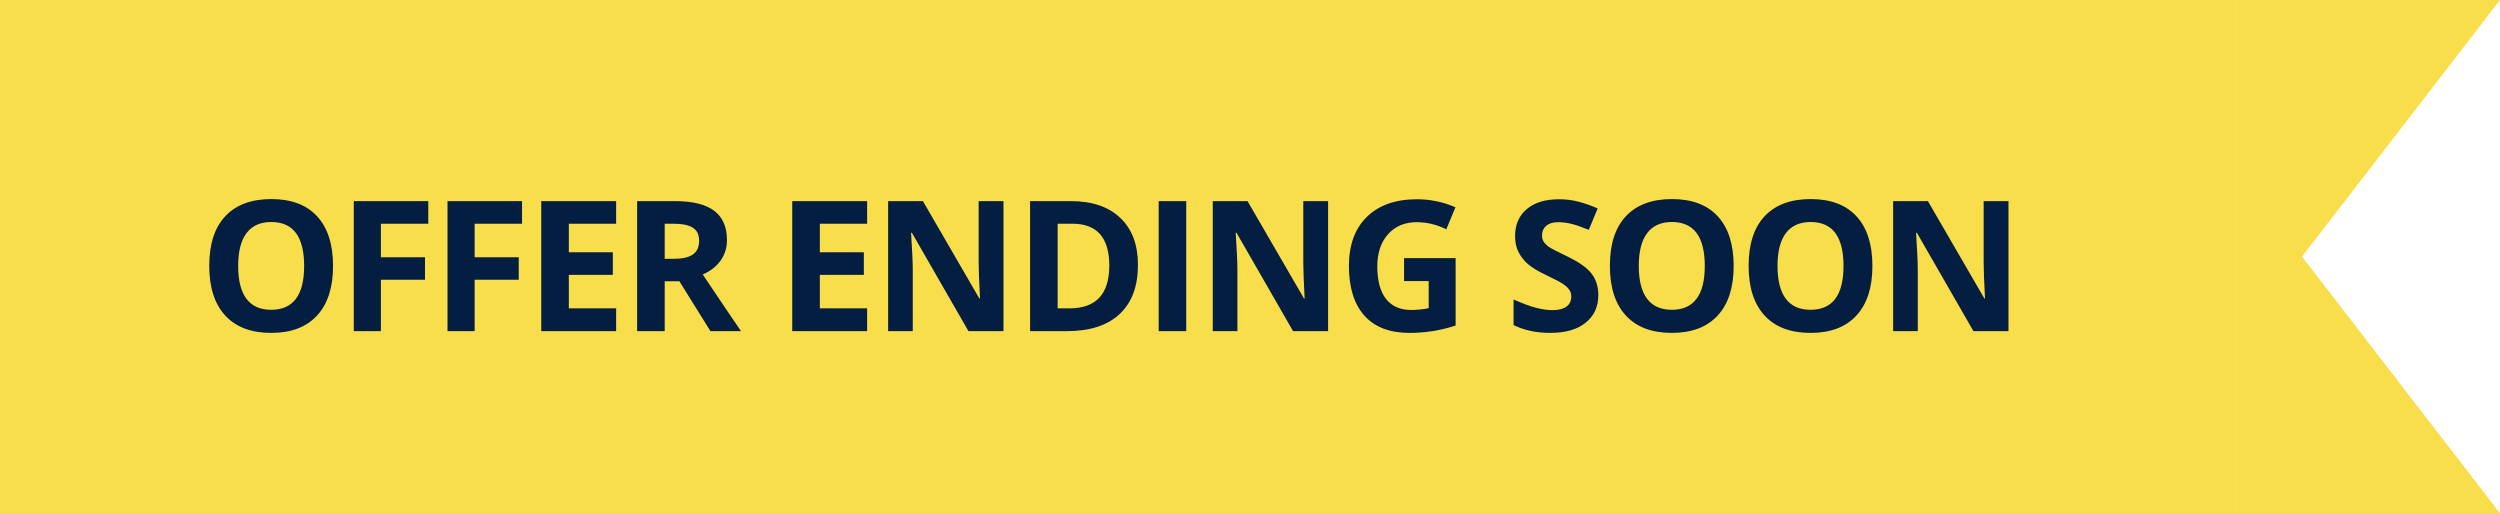 <svg width="151" height="31" viewBox="0 0 151 31" fill="none" xmlns="http://www.w3.org/2000/svg">
<rect width="135" height="31" fill="#F9DE4B"/>
<path d="M20.116 16.063C20.116 17.363 19.794 18.362 19.149 19.06C18.504 19.758 17.581 20.107 16.377 20.107C15.174 20.107 14.251 19.758 13.606 19.06C12.961 18.362 12.639 17.359 12.639 16.052C12.639 14.745 12.961 13.748 13.606 13.06C14.254 12.37 15.181 12.024 16.388 12.024C17.595 12.024 18.517 12.371 19.154 13.066C19.795 13.761 20.116 14.76 20.116 16.063ZM14.385 16.063C14.385 16.94 14.551 17.601 14.884 18.045C15.217 18.489 15.715 18.711 16.377 18.711C17.706 18.711 18.37 17.828 18.37 16.063C18.37 14.294 17.709 13.41 16.388 13.41C15.726 13.41 15.226 13.633 14.89 14.081C14.553 14.525 14.385 15.186 14.385 16.063ZM23.006 20H21.368V12.148H25.869V13.512H23.006V15.537H25.67V16.895H23.006V20ZM28.669 20H27.03V12.148H31.531V13.512H28.669V15.537H31.332V16.895H28.669V20ZM37.215 20H32.692V12.148H37.215V13.512H34.357V15.236H37.016V16.6H34.357V18.625H37.215V20ZM40.148 15.633H40.685C41.212 15.633 41.6 15.546 41.851 15.37C42.102 15.195 42.227 14.919 42.227 14.543C42.227 14.171 42.098 13.906 41.84 13.748C41.586 13.591 41.19 13.512 40.653 13.512H40.148V15.633ZM40.148 16.987V20H38.483V12.148H40.772C41.839 12.148 42.628 12.343 43.14 12.733C43.652 13.12 43.908 13.709 43.908 14.5C43.908 14.962 43.781 15.374 43.527 15.735C43.273 16.093 42.913 16.375 42.447 16.579C43.629 18.344 44.399 19.484 44.757 20H42.909L41.035 16.987H40.148ZM52.375 20H47.852V12.148H52.375V13.512H49.518V15.236H52.176V16.6H49.518V18.625H52.375V20ZM60.61 20H58.494L55.078 14.06H55.029C55.097 15.109 55.131 15.857 55.131 16.305V20H53.644V12.148H55.744L59.154 18.029H59.192C59.138 17.008 59.111 16.287 59.111 15.864V12.148H60.61V20ZM68.732 15.998C68.732 17.291 68.363 18.281 67.626 18.969C66.891 19.656 65.83 20 64.44 20H62.217V12.148H64.682C65.964 12.148 66.96 12.486 67.668 13.163C68.377 13.839 68.732 14.785 68.732 15.998ZM67.002 16.041C67.002 14.355 66.258 13.512 64.768 13.512H63.882V18.625H64.596C66.2 18.625 67.002 17.764 67.002 16.041ZM69.984 20V12.148H71.649V20H69.984ZM80.217 20H78.101L74.685 14.06H74.637C74.705 15.109 74.739 15.857 74.739 16.305V20H73.251V12.148H75.351L78.762 18.029H78.799C78.746 17.008 78.719 16.287 78.719 15.864V12.148H80.217V20ZM84.805 15.59H87.92V19.662C87.415 19.826 86.939 19.941 86.492 20.005C86.048 20.073 85.593 20.107 85.127 20.107C83.942 20.107 83.036 19.76 82.41 19.065C81.787 18.367 81.475 17.366 81.475 16.063C81.475 14.795 81.837 13.807 82.56 13.098C83.287 12.389 84.293 12.035 85.579 12.035C86.384 12.035 87.161 12.196 87.91 12.518L87.356 13.85C86.784 13.564 86.187 13.42 85.568 13.42C84.848 13.42 84.272 13.662 83.838 14.146C83.405 14.629 83.189 15.279 83.189 16.095C83.189 16.947 83.362 17.599 83.71 18.05C84.06 18.498 84.569 18.722 85.235 18.722C85.582 18.722 85.935 18.686 86.293 18.614V16.976H84.805V15.59ZM96.538 17.819C96.538 18.528 96.282 19.087 95.769 19.495C95.261 19.903 94.552 20.107 93.643 20.107C92.805 20.107 92.064 19.95 91.419 19.635V18.088C91.949 18.324 92.397 18.491 92.762 18.587C93.13 18.684 93.467 18.732 93.772 18.732C94.137 18.732 94.416 18.663 94.609 18.523C94.806 18.383 94.905 18.176 94.905 17.9C94.905 17.746 94.862 17.61 94.776 17.492C94.69 17.37 94.563 17.254 94.394 17.143C94.23 17.032 93.891 16.854 93.379 16.611C92.9 16.385 92.54 16.169 92.3 15.961C92.06 15.753 91.868 15.512 91.725 15.236C91.582 14.96 91.51 14.638 91.51 14.269C91.51 13.574 91.745 13.028 92.214 12.631C92.686 12.233 93.338 12.035 94.169 12.035C94.577 12.035 94.966 12.083 95.335 12.18C95.707 12.276 96.095 12.412 96.5 12.588L95.963 13.882C95.544 13.71 95.197 13.591 94.921 13.523C94.649 13.454 94.38 13.42 94.115 13.42C93.8 13.42 93.558 13.494 93.39 13.641C93.222 13.787 93.138 13.979 93.138 14.215C93.138 14.362 93.172 14.491 93.24 14.602C93.308 14.71 93.415 14.815 93.562 14.919C93.712 15.019 94.065 15.202 94.62 15.467C95.354 15.818 95.857 16.17 96.129 16.525C96.401 16.876 96.538 17.307 96.538 17.819ZM104.713 16.063C104.713 17.363 104.391 18.362 103.747 19.06C103.102 19.758 102.178 20.107 100.975 20.107C99.772 20.107 98.848 19.758 98.204 19.06C97.559 18.362 97.237 17.359 97.237 16.052C97.237 14.745 97.559 13.748 98.204 13.06C98.852 12.37 99.779 12.024 100.986 12.024C102.193 12.024 103.115 12.371 103.752 13.066C104.393 13.761 104.713 14.76 104.713 16.063ZM98.982 16.063C98.982 16.94 99.149 17.601 99.482 18.045C99.815 18.489 100.313 18.711 100.975 18.711C102.304 18.711 102.968 17.828 102.968 16.063C102.968 14.294 102.307 13.41 100.986 13.41C100.323 13.41 99.824 13.633 99.487 14.081C99.151 14.525 98.982 15.186 98.982 16.063ZM113.093 16.063C113.093 17.363 112.771 18.362 112.126 19.06C111.482 19.758 110.558 20.107 109.355 20.107C108.152 20.107 107.228 19.758 106.583 19.06C105.939 18.362 105.617 17.359 105.617 16.052C105.617 14.745 105.939 13.748 106.583 13.06C107.232 12.37 108.159 12.024 109.366 12.024C110.572 12.024 111.494 12.371 112.132 13.066C112.773 13.761 113.093 14.76 113.093 16.063ZM107.362 16.063C107.362 16.94 107.529 17.601 107.862 18.045C108.195 18.489 108.693 18.711 109.355 18.711C110.683 18.711 111.348 17.828 111.348 16.063C111.348 14.294 110.687 13.41 109.366 13.41C108.703 13.41 108.204 13.633 107.867 14.081C107.531 14.525 107.362 15.186 107.362 16.063ZM121.312 20H119.196L115.78 14.06H115.731C115.799 15.109 115.833 15.857 115.833 16.305V20H114.346V12.148H116.446L119.856 18.029H119.894C119.84 17.008 119.813 16.287 119.813 15.864V12.148H121.312V20Z" fill="#041E42"/>
<path fill-rule="evenodd" clip-rule="evenodd" d="M135 0H151L139.043 15.5L151 31H135V0Z" fill="#F9DE4B"/>
</svg>
